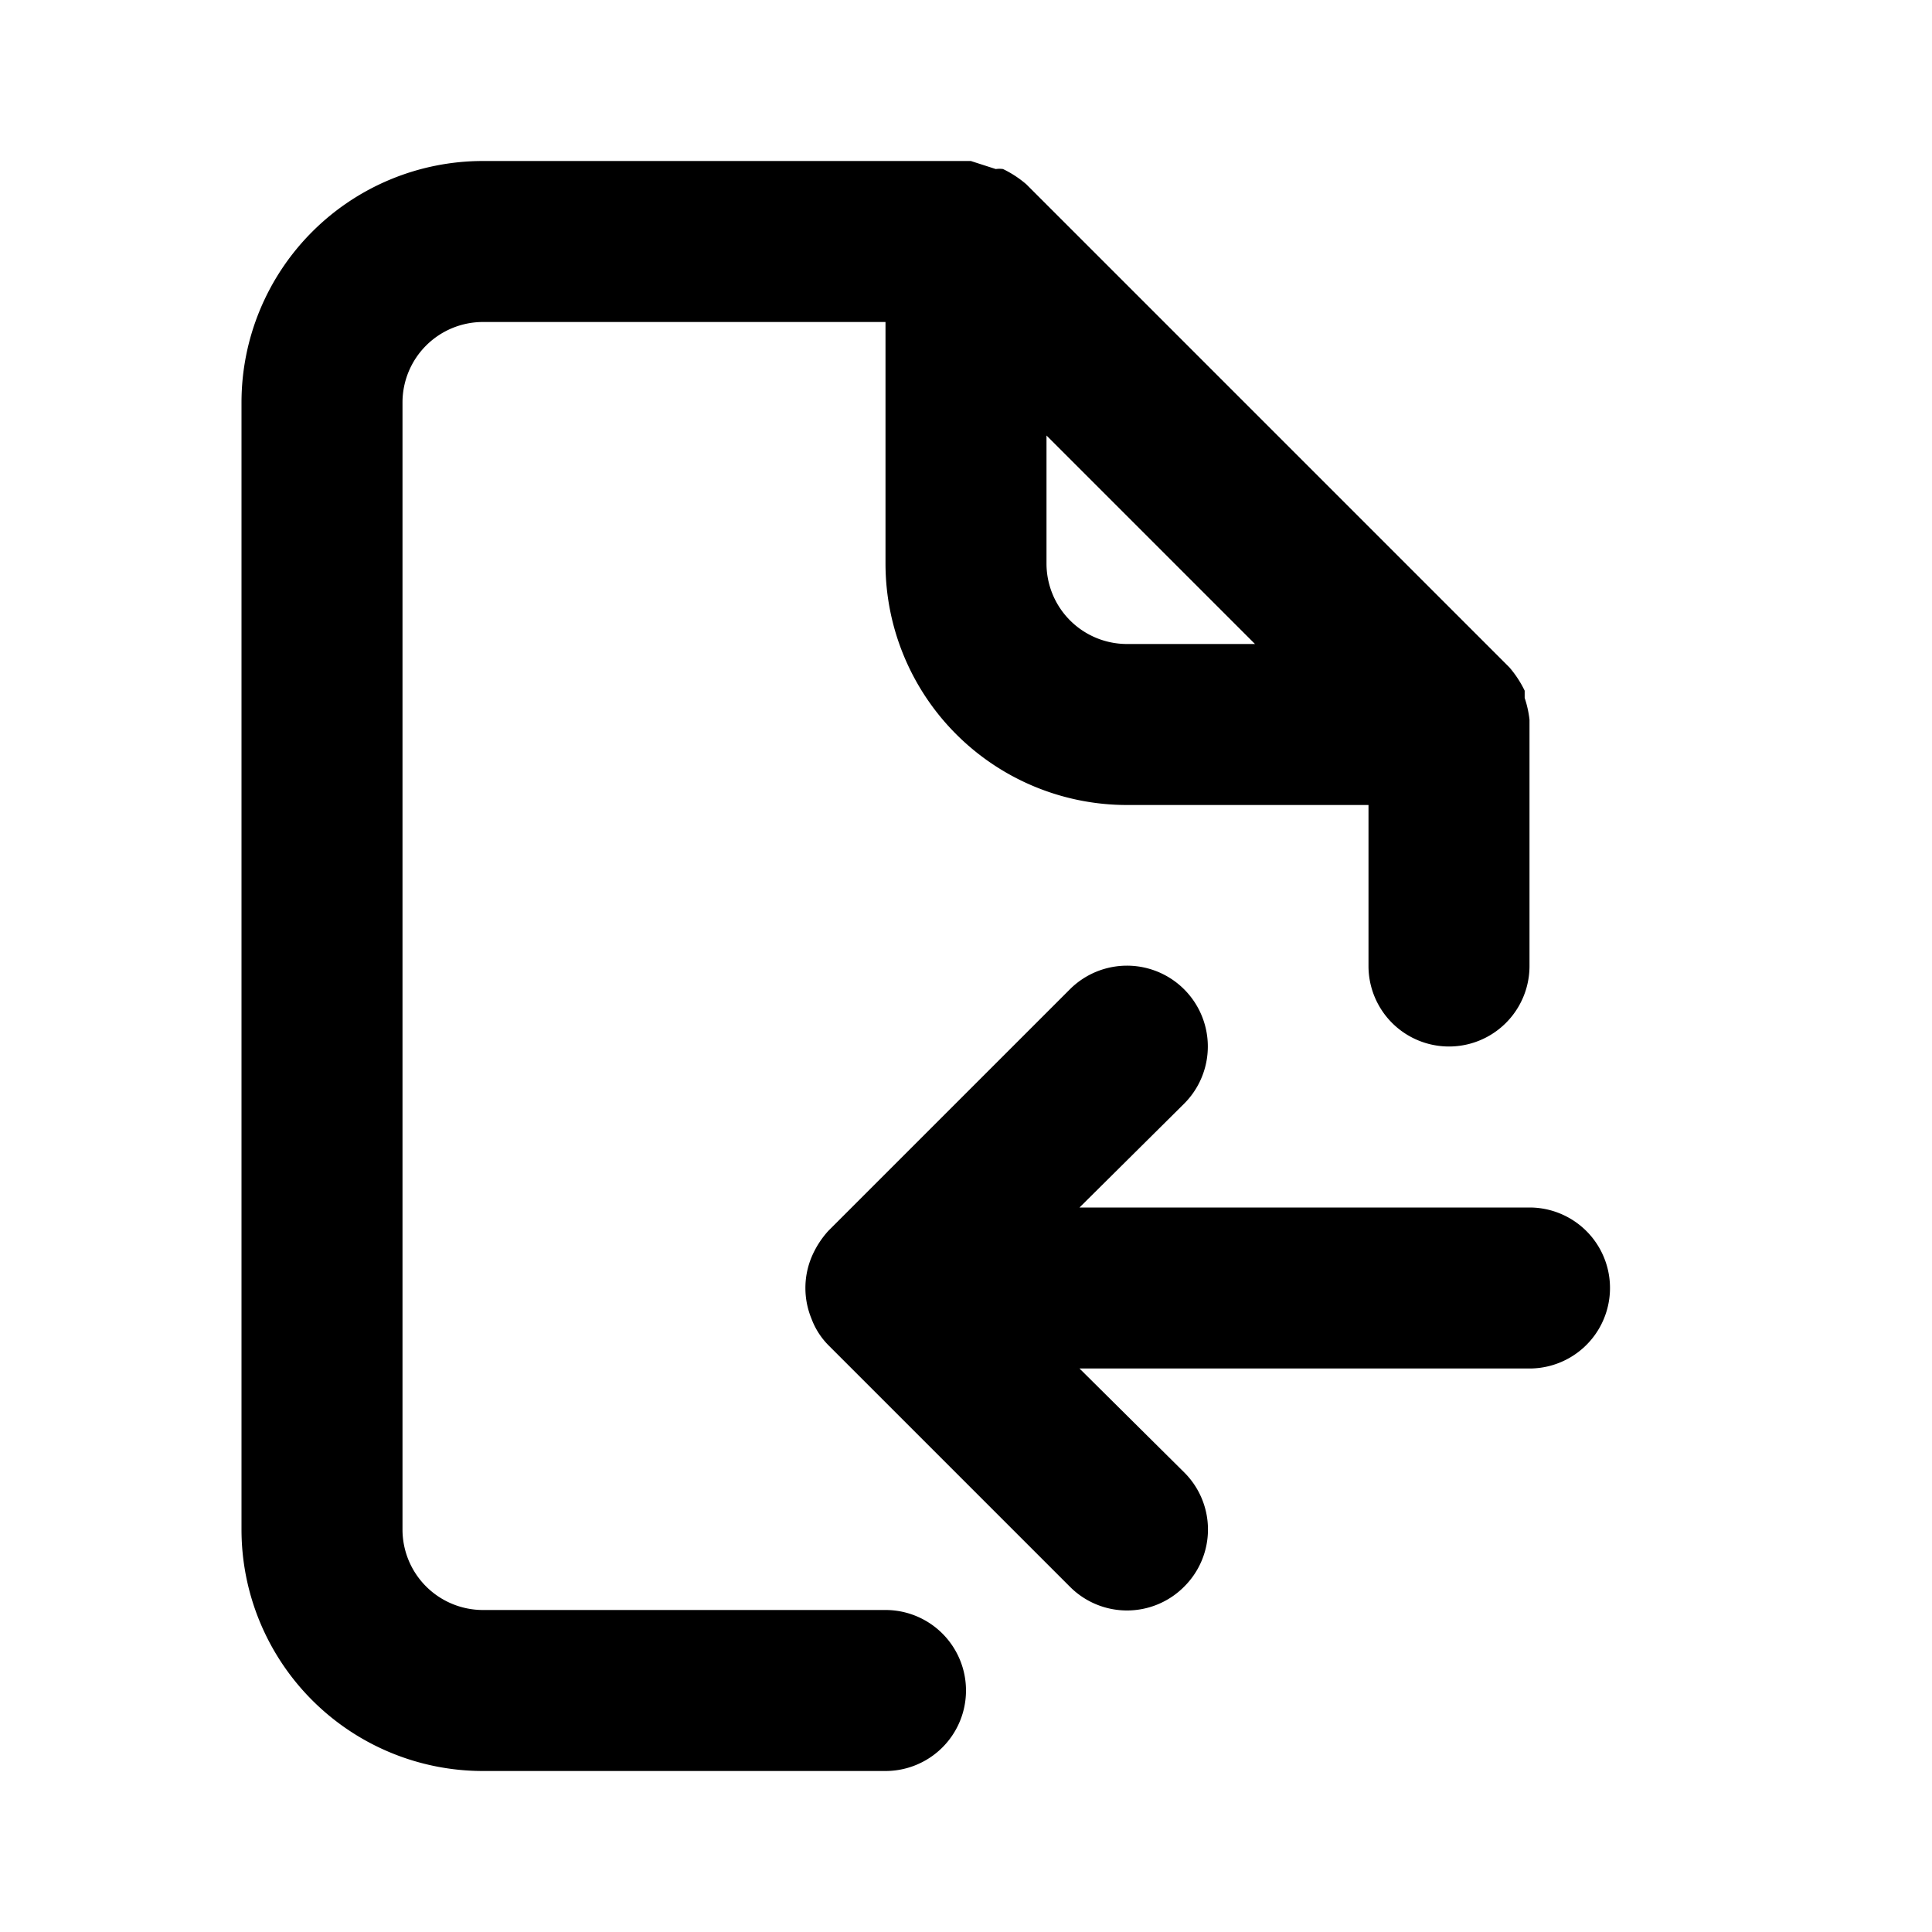 <?xml version="1.0" encoding="utf-8"?>
<svg fill="#000000" width="800px" height="800px" viewBox="0 0 24 24" xmlns="http://www.w3.org/2000/svg" data-name="Layer 1"><path d="M11,20H6a1,1,0,0,1-1-1V5A1,1,0,0,1,6,4h5V7a3,3,0,0,0,3,3h3v2a1,1,0,0,0,2,0V9s0,0,0-.06a1.31,1.31,0,0,0-.06-.27l0-.09a1.32,1.32,0,0,0-.19-.29h0l-6-6h0a1.32,1.32,0,0,0-.29-.19.32.32,0,0,0-.09,0L12.06,2H6A3,3,0,0,0,3,5V19a3,3,0,0,0,3,3h5a1,1,0,0,0,0-2ZM13,5.41,15.59,8H14a1,1,0,0,1-1-1ZM19,15H13.41l1.3-1.29a1,1,0,0,0-1.42-1.42l-3,3a1.15,1.15,0,0,0-.21.33,1,1,0,0,0,0,.76.93.93,0,0,0,.21.33l3,3a1,1,0,0,0,1.42,0,1,1,0,0,0,0-1.42L13.41,17H19a1,1,0,0,0,0-2Z"/></svg>